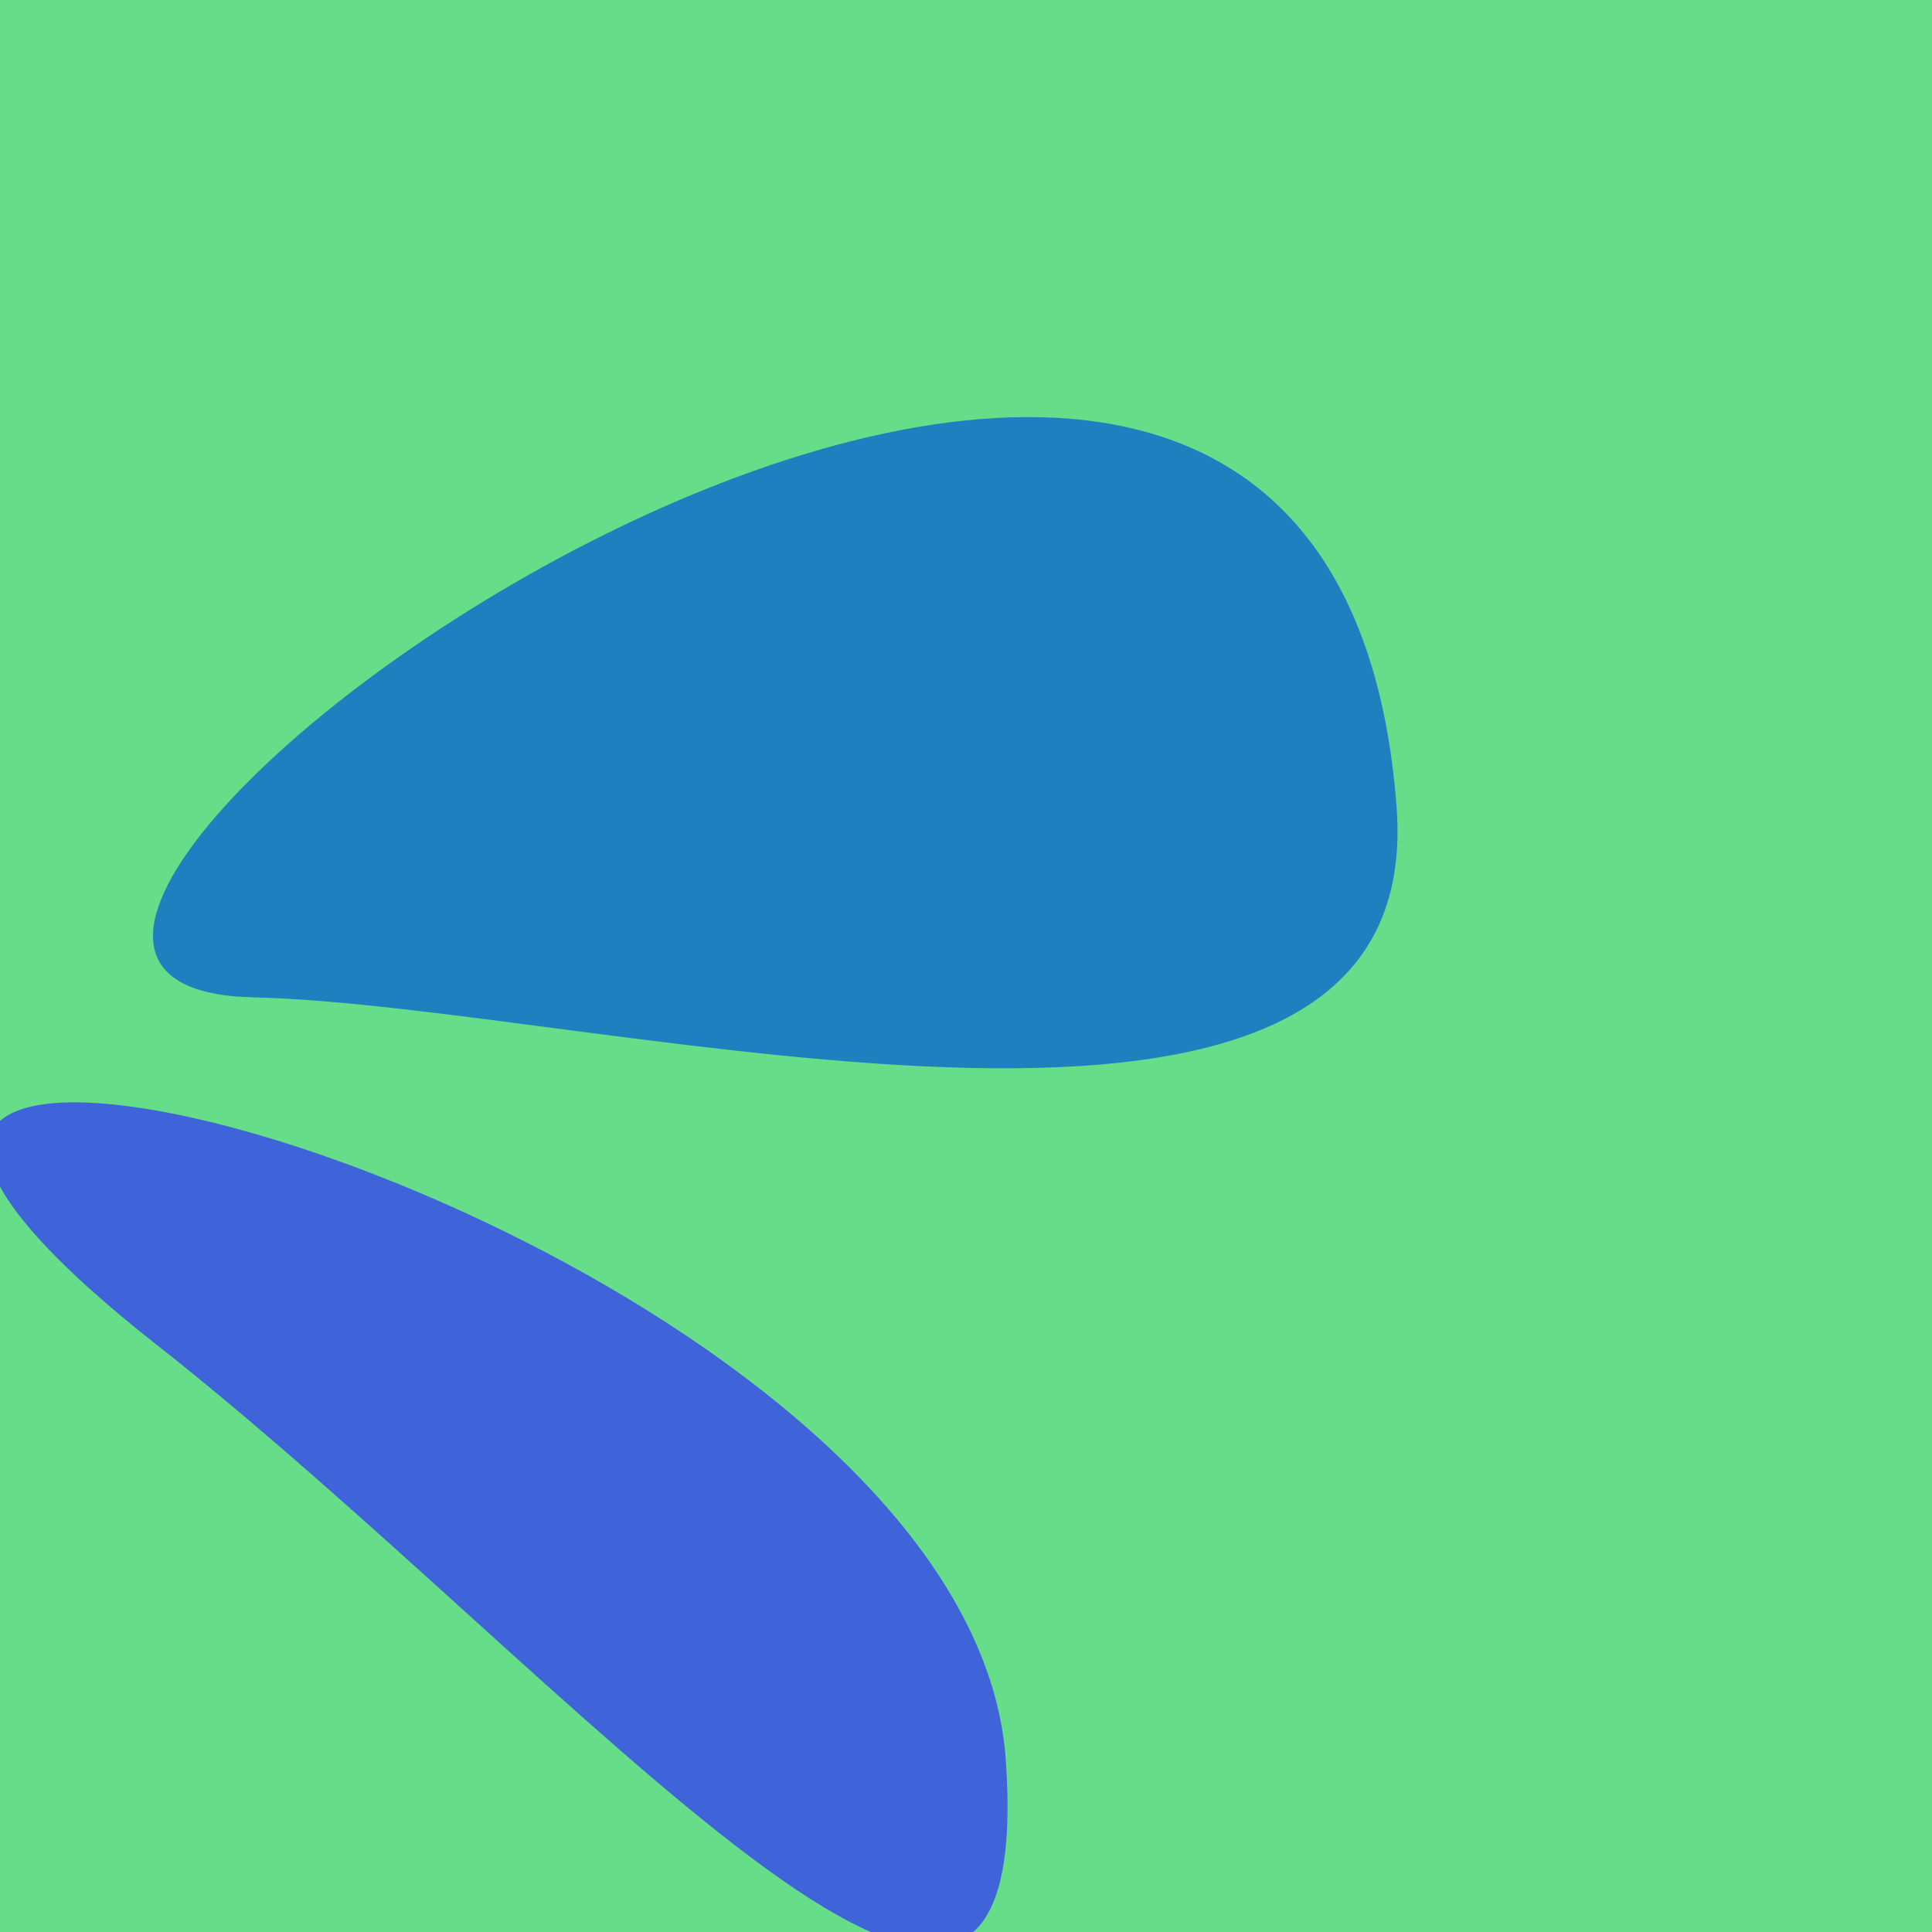 <?xml version="1.0" standalone="no"?>
<svg xmlns:xlink="http://www.w3.org/1999/xlink" xmlns="http://www.w3.org/2000/svg" width="128" height="128"><g><rect width="128" height="128" fill="#6d8"></rect><path d="M 66.632 116.562 C 64.067 80.507 -32.977 54.996 10.319 89.046 C 38.036 110.844 68.92 148.734 66.632 116.562" fill="rgb(63,99,217)"></path><path d="M 16.772 66.077 C 39.893 66.605 94.71 82.221 92.527 53.451 C 87.639 -10.943 -16.795 65.311 16.772 66.077" fill="rgb(30,128,191)"></path></g></svg>